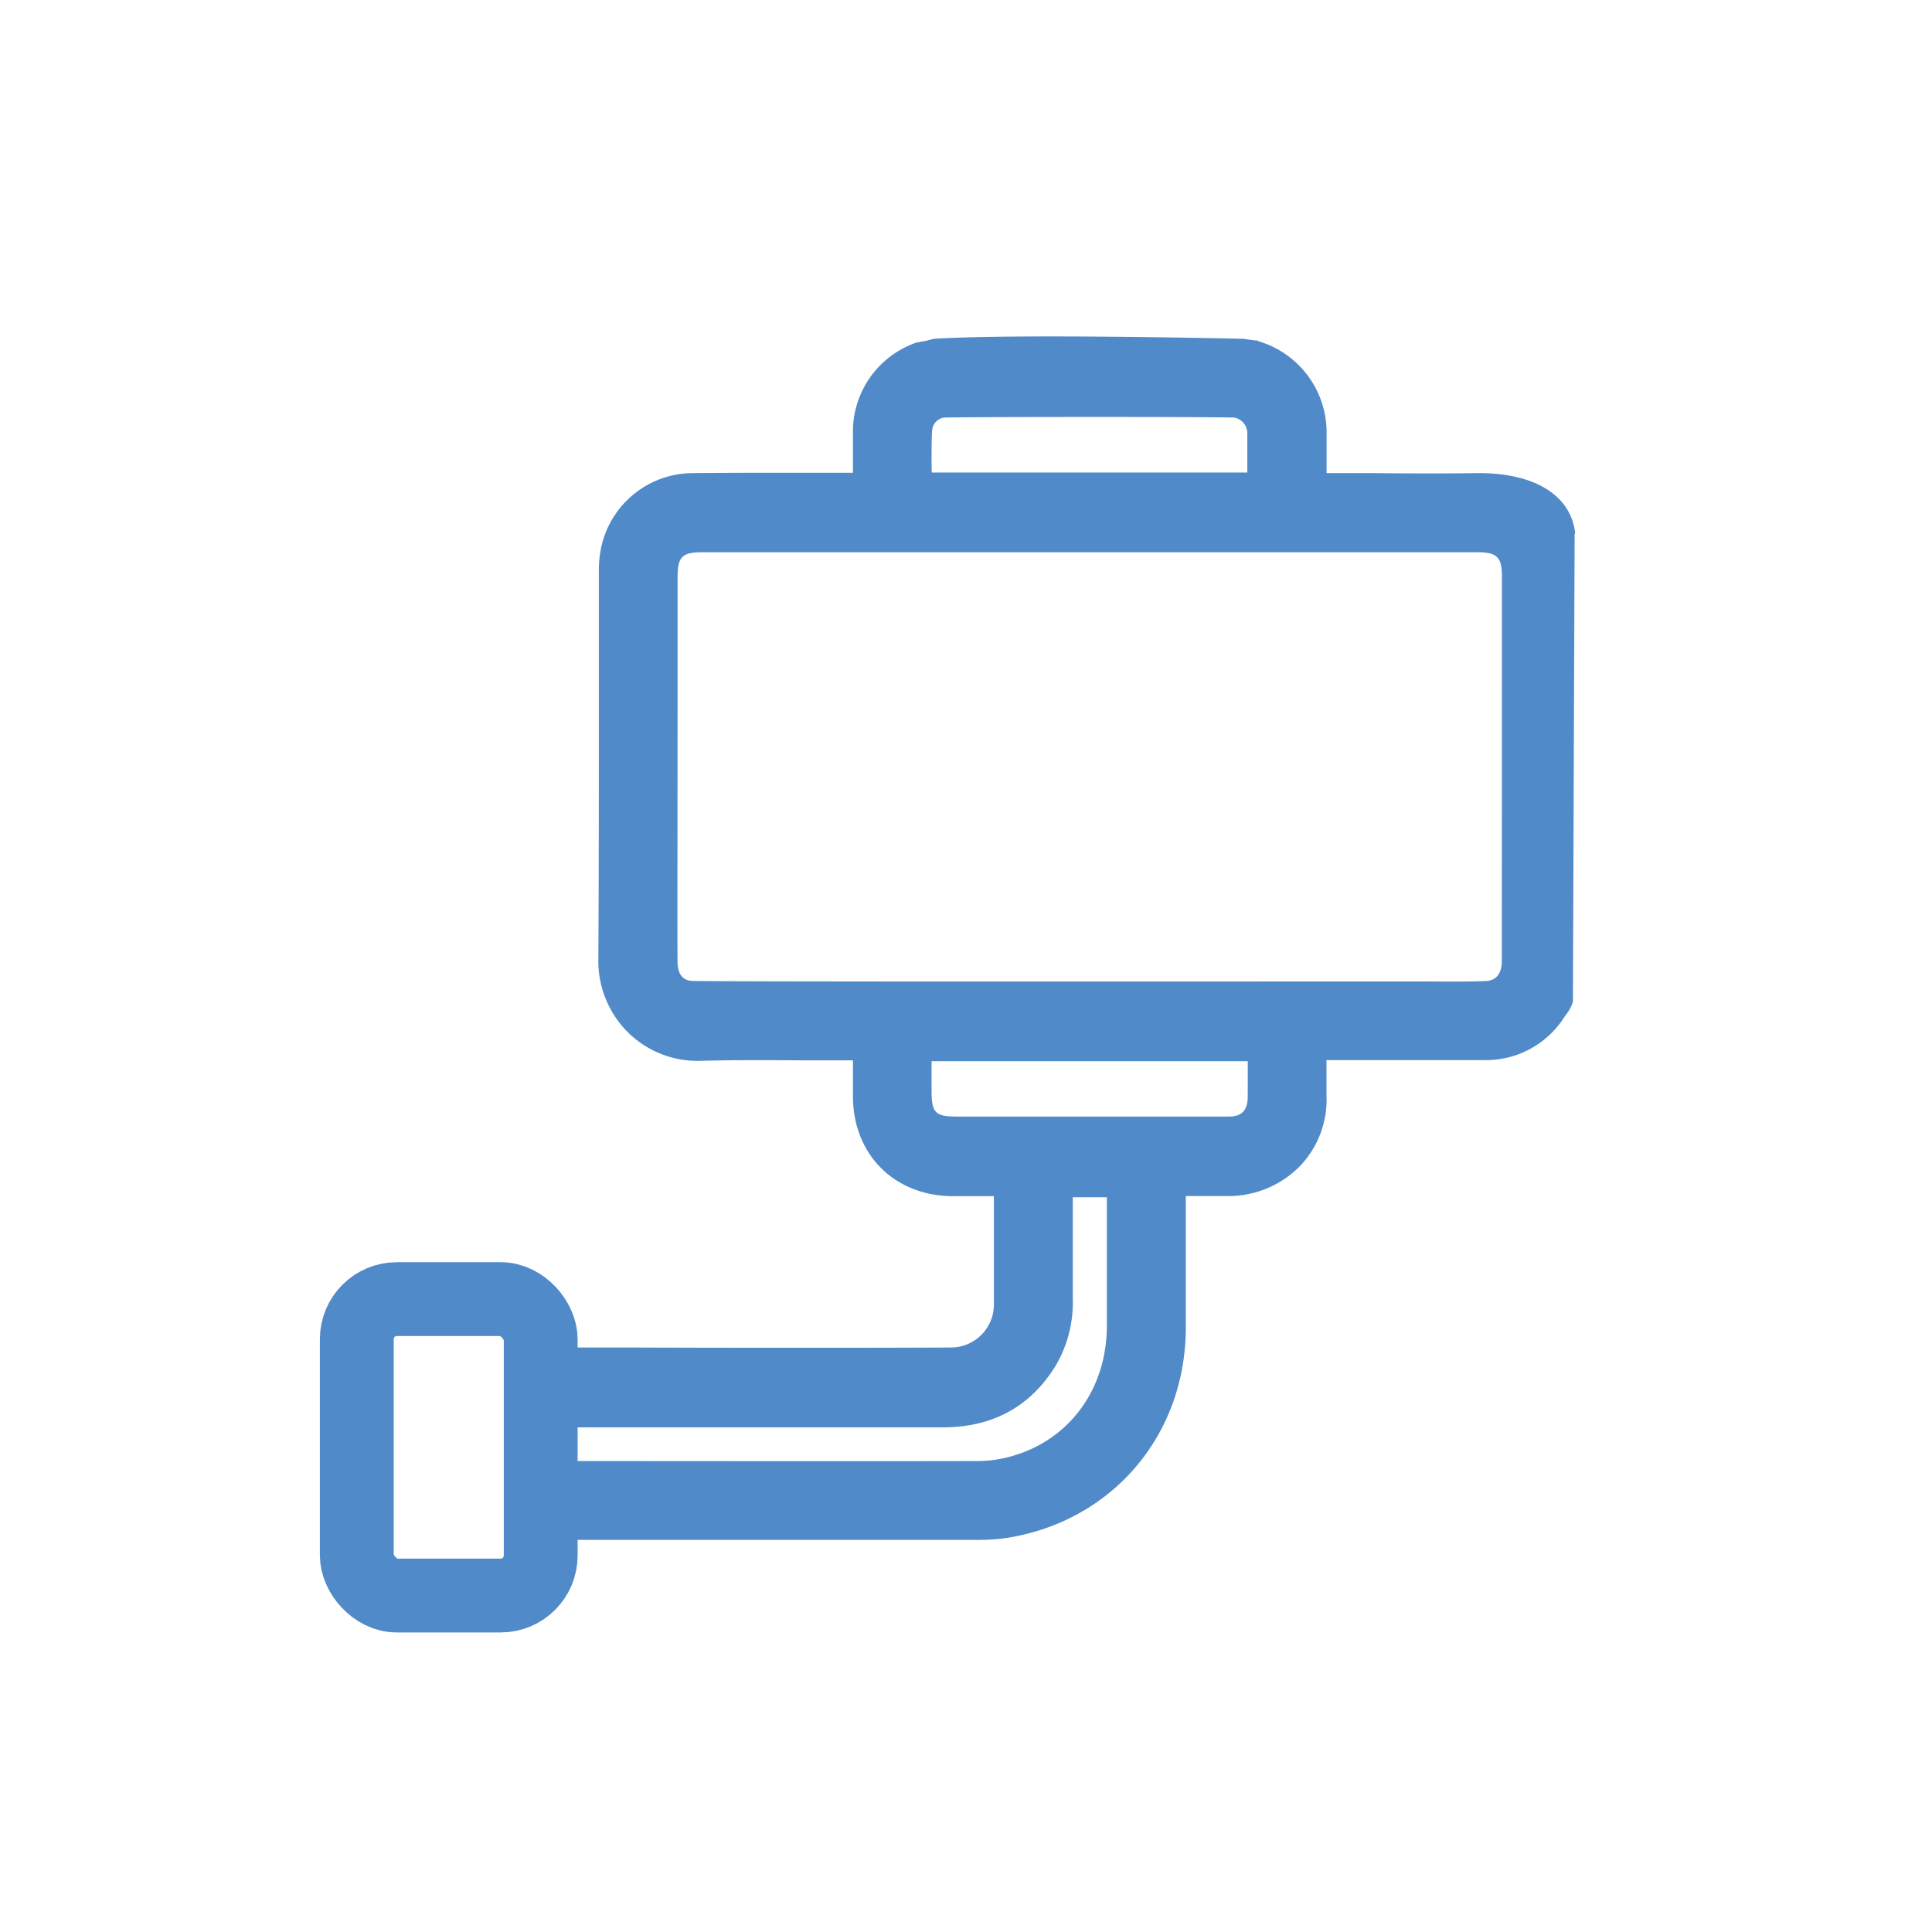 <svg xmlns="http://www.w3.org/2000/svg" viewBox="0 0 340.16 340.16"><defs><style>.cls-1{fill:#518ac9;}.cls-2{fill:none;stroke:#518ac9;stroke-linecap:round;stroke-linejoin:round;stroke-width:13px;}</style></defs><g id="Capa_1" data-name="Capa 1"><path class="cls-1" d="M277.34,93.89c-.75-6.64-7.06-10.59-16.92-10.59h-.28c-6.12.08-12.47.06-18.07,0h-8.5c0-1.2,0-6.33,0-7.46a16.75,16.75,0,0,0-11.9-15.73l-.18-.08-.18-.09h-.2c-.67-.05-1.35-.16-2.17-.29l-.14,0c-6.72-.15-40.91-.85-54.4,0l-.45.12a2.34,2.34,0,0,1-.38.09l-.4.13-.66.12-.18,0a4.27,4.27,0,0,1-.59.14l-.19,0a16.57,16.57,0,0,0-11.37,15.27c0,1.25,0,6.5,0,7.72h-9.61c-6.1,0-12.41,0-18.62.06a16.55,16.55,0,0,0-16.11,13.11,20.7,20.7,0,0,0-.4,4.6q0,10.84,0,21.68v.36c0,15,0,30.49-.09,45.73a17.69,17.69,0,0,0,5.23,13,17.44,17.44,0,0,0,12.8,5c6-.17,12.07-.12,18-.09h.13c2.64,0,5.29,0,7.93,0h.74c0,.91,0,5.77,0,6.64.15,10,7.26,17.09,17.27,17.27,2.2,0,4.34,0,6.42,0h1.12v5.67c0,5.6,0,7.4,0,13.15a7.57,7.57,0,0,1-7.49,7.83c-11.61.07-42.86.06-56.19,0-3.89,0-7.76,0-11.59,0h-.92l-.07.93c-.33,4.4-.31,8.8-.26,12.13l0,1H166c8.83,0,15.54-3.71,19.95-11a21.89,21.89,0,0,0,2.93-11.74q0-7.45,0-14.9V210.8h6v3.09c0,6.46,0,13.14,0,19.7-.08,11.38-7,20.41-17.54,23a21.27,21.27,0,0,1-5.05.65c-16.31.05-63.47,0-72.69,0h-1l0,1c0,1.88.08,4.37,0,6.88,0,1.46-.06,3.06-.14,5l0,1h27.69l44.28,0H171a40.11,40.11,0,0,0,6-.3c18.67-2.82,31.74-18,31.78-37q0-9.12,0-18.24v-5h1.06c2.08,0,4.06,0,6,0a17.65,17.65,0,0,0,13-5.23,16.9,16.9,0,0,0,4.71-12.52c0-.7,0-5.41,0-6.18h8.87c6.76,0,12.86,0,19,0a16.34,16.34,0,0,0,14-7.57l.29-.41a7.26,7.26,0,0,0,1.23-2.25l0-.15.3-82.31Zm-12.92,75.6c-.07,1.45-.63,3.18-2.94,3.25-3.47.11-6.93.09-10.27.06l-4.6,0H245.2c-27.85,0-119.06.07-123.35-.1-2.15-.09-2.52-2-2.55-3.1-.06-1.77,0-29.55,0-49.84V101.6c0-3.54.8-4.36,4.28-4.37h136.5c3.5,0,4.36.85,4.36,4.3C264.43,134.77,264.43,168.6,264.42,169.49ZM164.12,75.82a2.45,2.45,0,0,1,2-2.29c1.58-.14,48.81-.17,51.21,0a2.79,2.79,0,0,1,2.28,2.78c0,.57,0,5.16,0,5.78V83.2H164.05C164,82,164,76.88,164.12,75.82Zm55.55,117.6c-.08,2.11-1.12,3.15-3.19,3.17-3.75,0-7.57,0-11.27,0h-36.7c-3.86,0-4.49-.65-4.49-4.6v-5.15h55.67C219.69,187.75,219.7,192.59,219.67,193.42Z"/><rect class="cls-2" x="62.82" y="228.73" width="32.38" height="52.19" rx="7.05"/></g></svg>